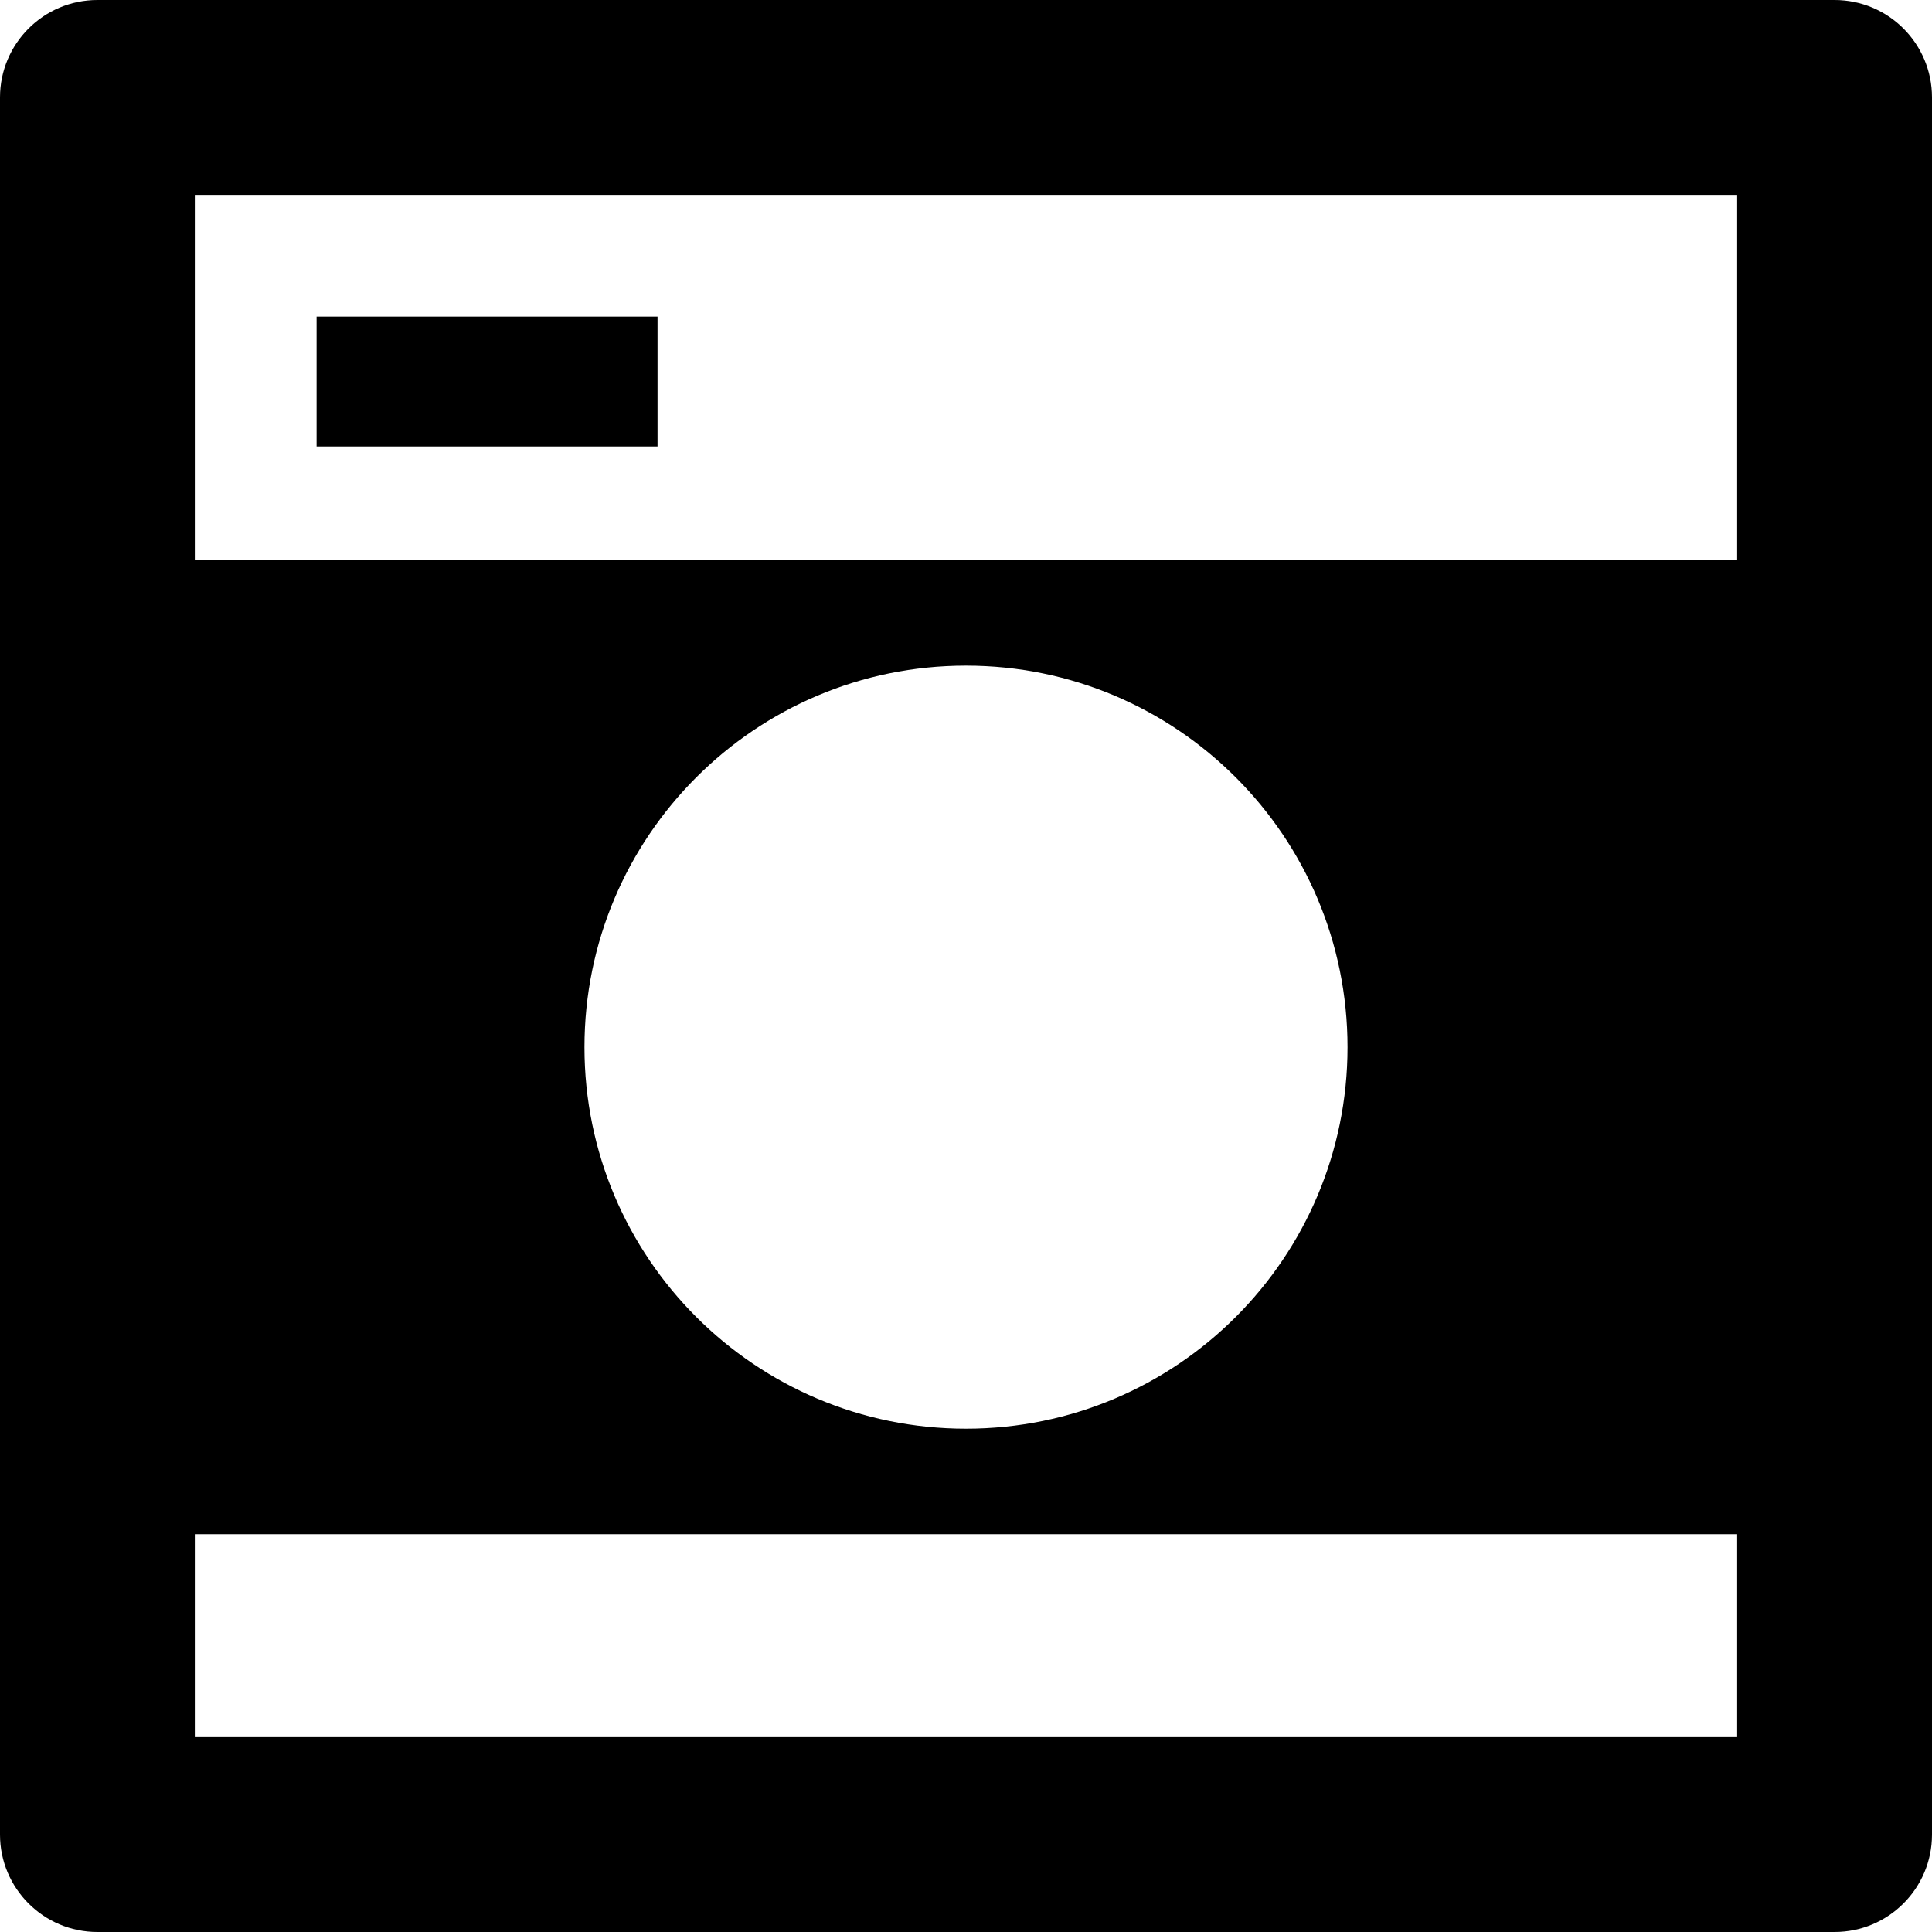 <?xml version="1.0" encoding="iso-8859-1"?>
<!-- Uploaded to: SVG Repo, www.svgrepo.com, Generator: SVG Repo Mixer Tools -->
<!DOCTYPE svg PUBLIC "-//W3C//DTD SVG 1.1//EN" "http://www.w3.org/Graphics/SVG/1.1/DTD/svg11.dtd">
<svg fill="#000000" version="1.1" id="Capa_1" xmlns="http://www.w3.org/2000/svg" xmlns:xlink="http://www.w3.org/1999/xlink" 
	 width="800px" height="800px" viewBox="0 0 29.75 29.75" xml:space="preserve"
	>
<g>
	<path d="M28.25,0H1.5C0.671,0,0,0.672,0,1.5v26.75c0,0.828,0.671,1.5,1.5,1.5h26.75c0.829,0,1.5-0.672,1.5-1.5V1.5
		C29.75,0.672,29.079,0,28.25,0z M26.75,26.75H3v-3.125h23.75V26.75z M9,16.125c0-3.244,2.63-5.875,5.875-5.875
		s5.875,2.631,5.875,5.875S18.12,22,14.875,22S9,19.369,9,16.125z M26.75,8.625H3V3h23.75V8.625z M10.125,6.875h-5.25v-2h5.25V6.875
		z"/>
</g>
</svg>